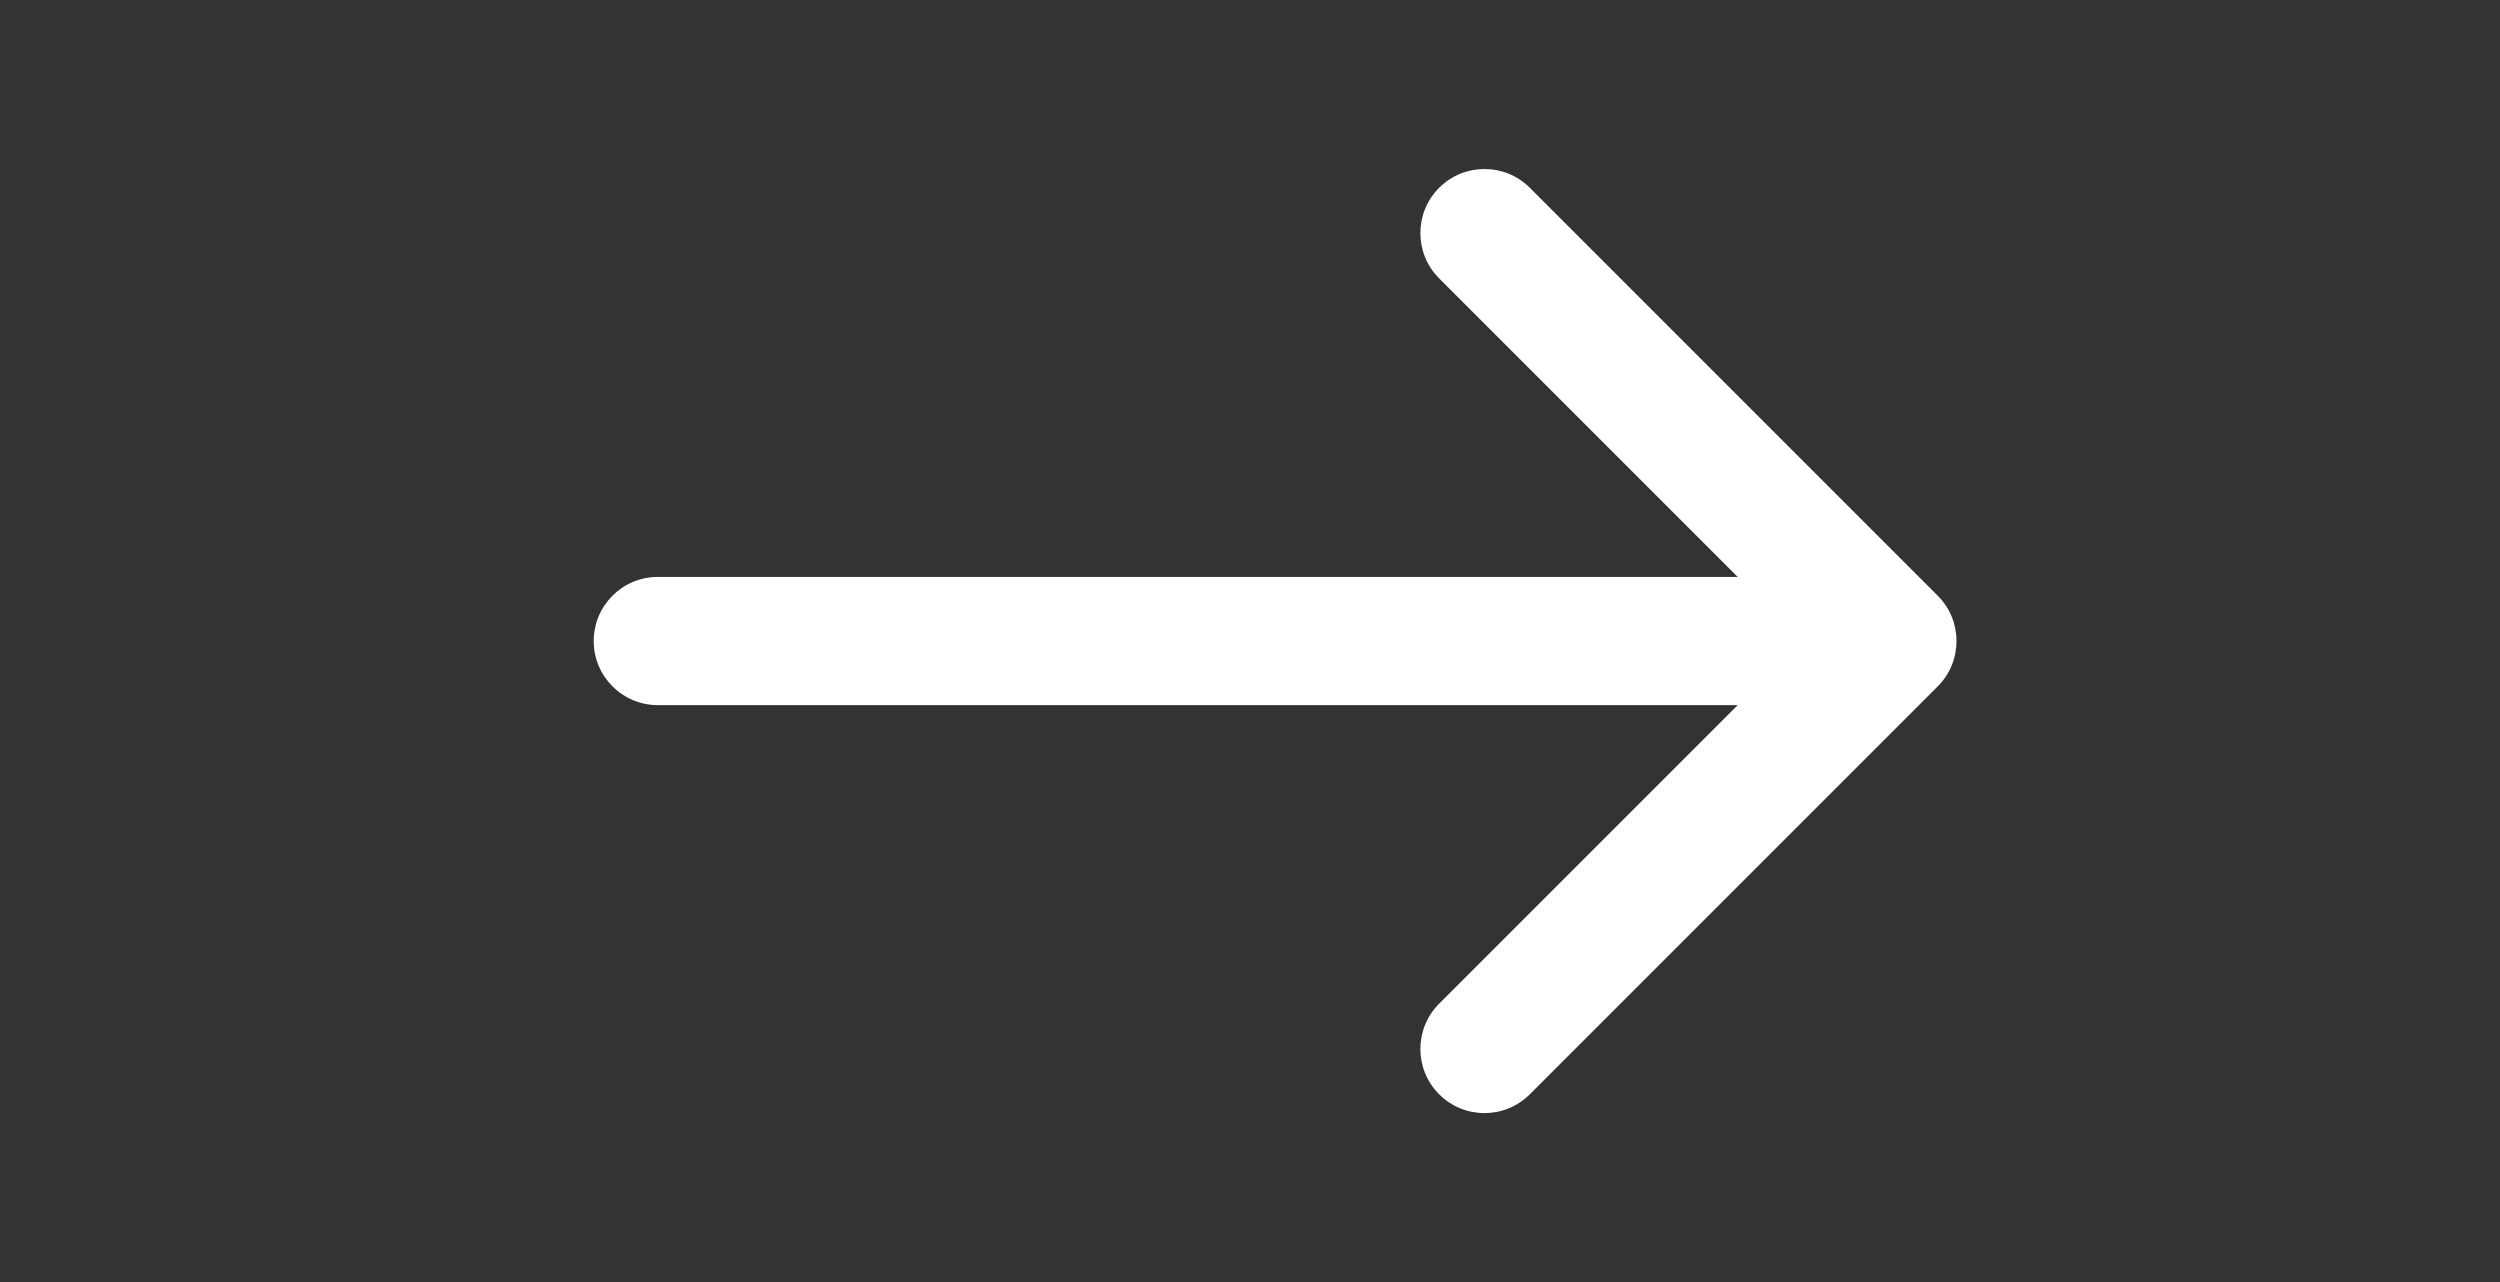 <svg width="39" height="20" viewBox="0 0 39 20" fill="none" xmlns="http://www.w3.org/2000/svg">
<rect x="0" y="0" width="39" height="20" fill="#333333" stroke="none"/>
<path d="M10.262 9C9.709 9 9.262 9.448 9.262 10C9.262 10.552 9.709 11 10.262 11L10.262 9ZM30.229 10.707C30.619 10.317 30.619 9.684 30.229 9.293L23.865 2.929C23.475 2.539 22.841 2.539 22.451 2.929C22.06 3.32 22.06 3.953 22.451 4.343L28.108 10L22.451 15.657C22.06 16.047 22.06 16.681 22.451 17.071C22.841 17.462 23.474 17.462 23.865 17.071L30.229 10.707ZM10.262 10L10.262 11L29.522 11L29.522 10L29.522 9L10.262 9L10.262 10Z" fill="white"/>
</svg>
